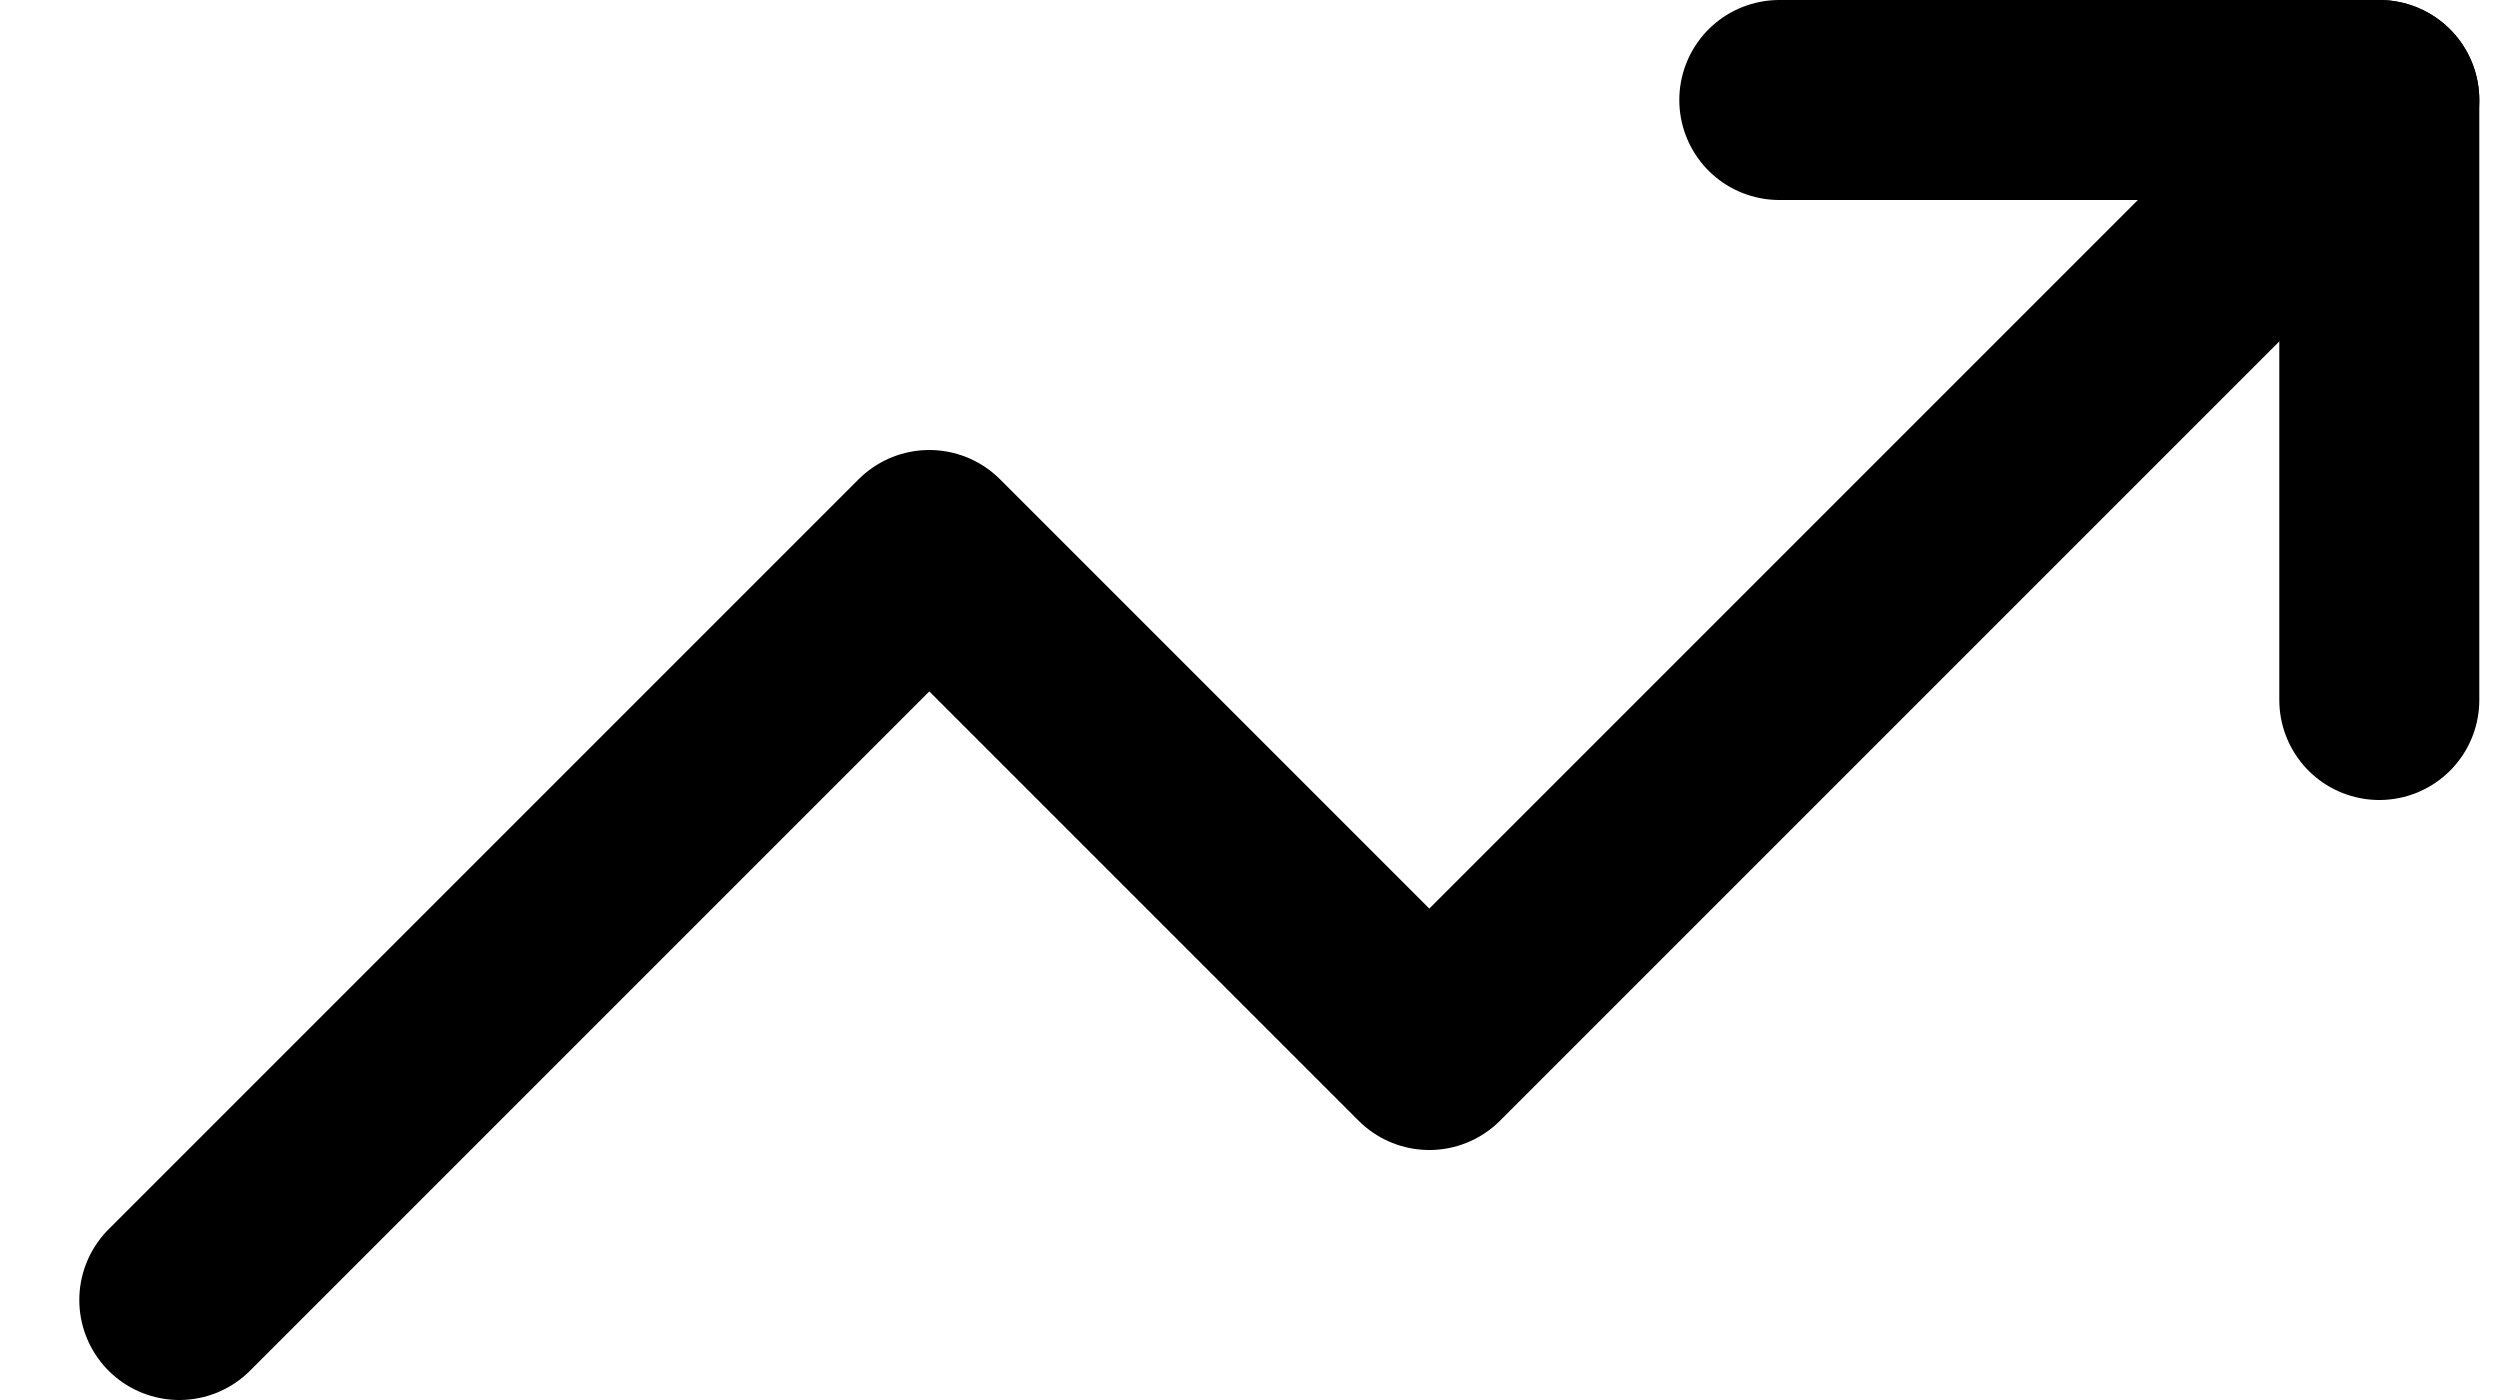 <svg width="25" height="14" viewBox="0 0 25 14" fill="none" xmlns="http://www.w3.org/2000/svg">
<path d="M23.793 1L14.293 10.5L9.293 5.5L1.793 13" stroke="black" stroke-width="2" stroke-linecap="round" stroke-linejoin="round"/>
<path d="M17.793 1H23.793V7" stroke="black" stroke-width="2" stroke-linecap="round" stroke-linejoin="round"/>
</svg>
